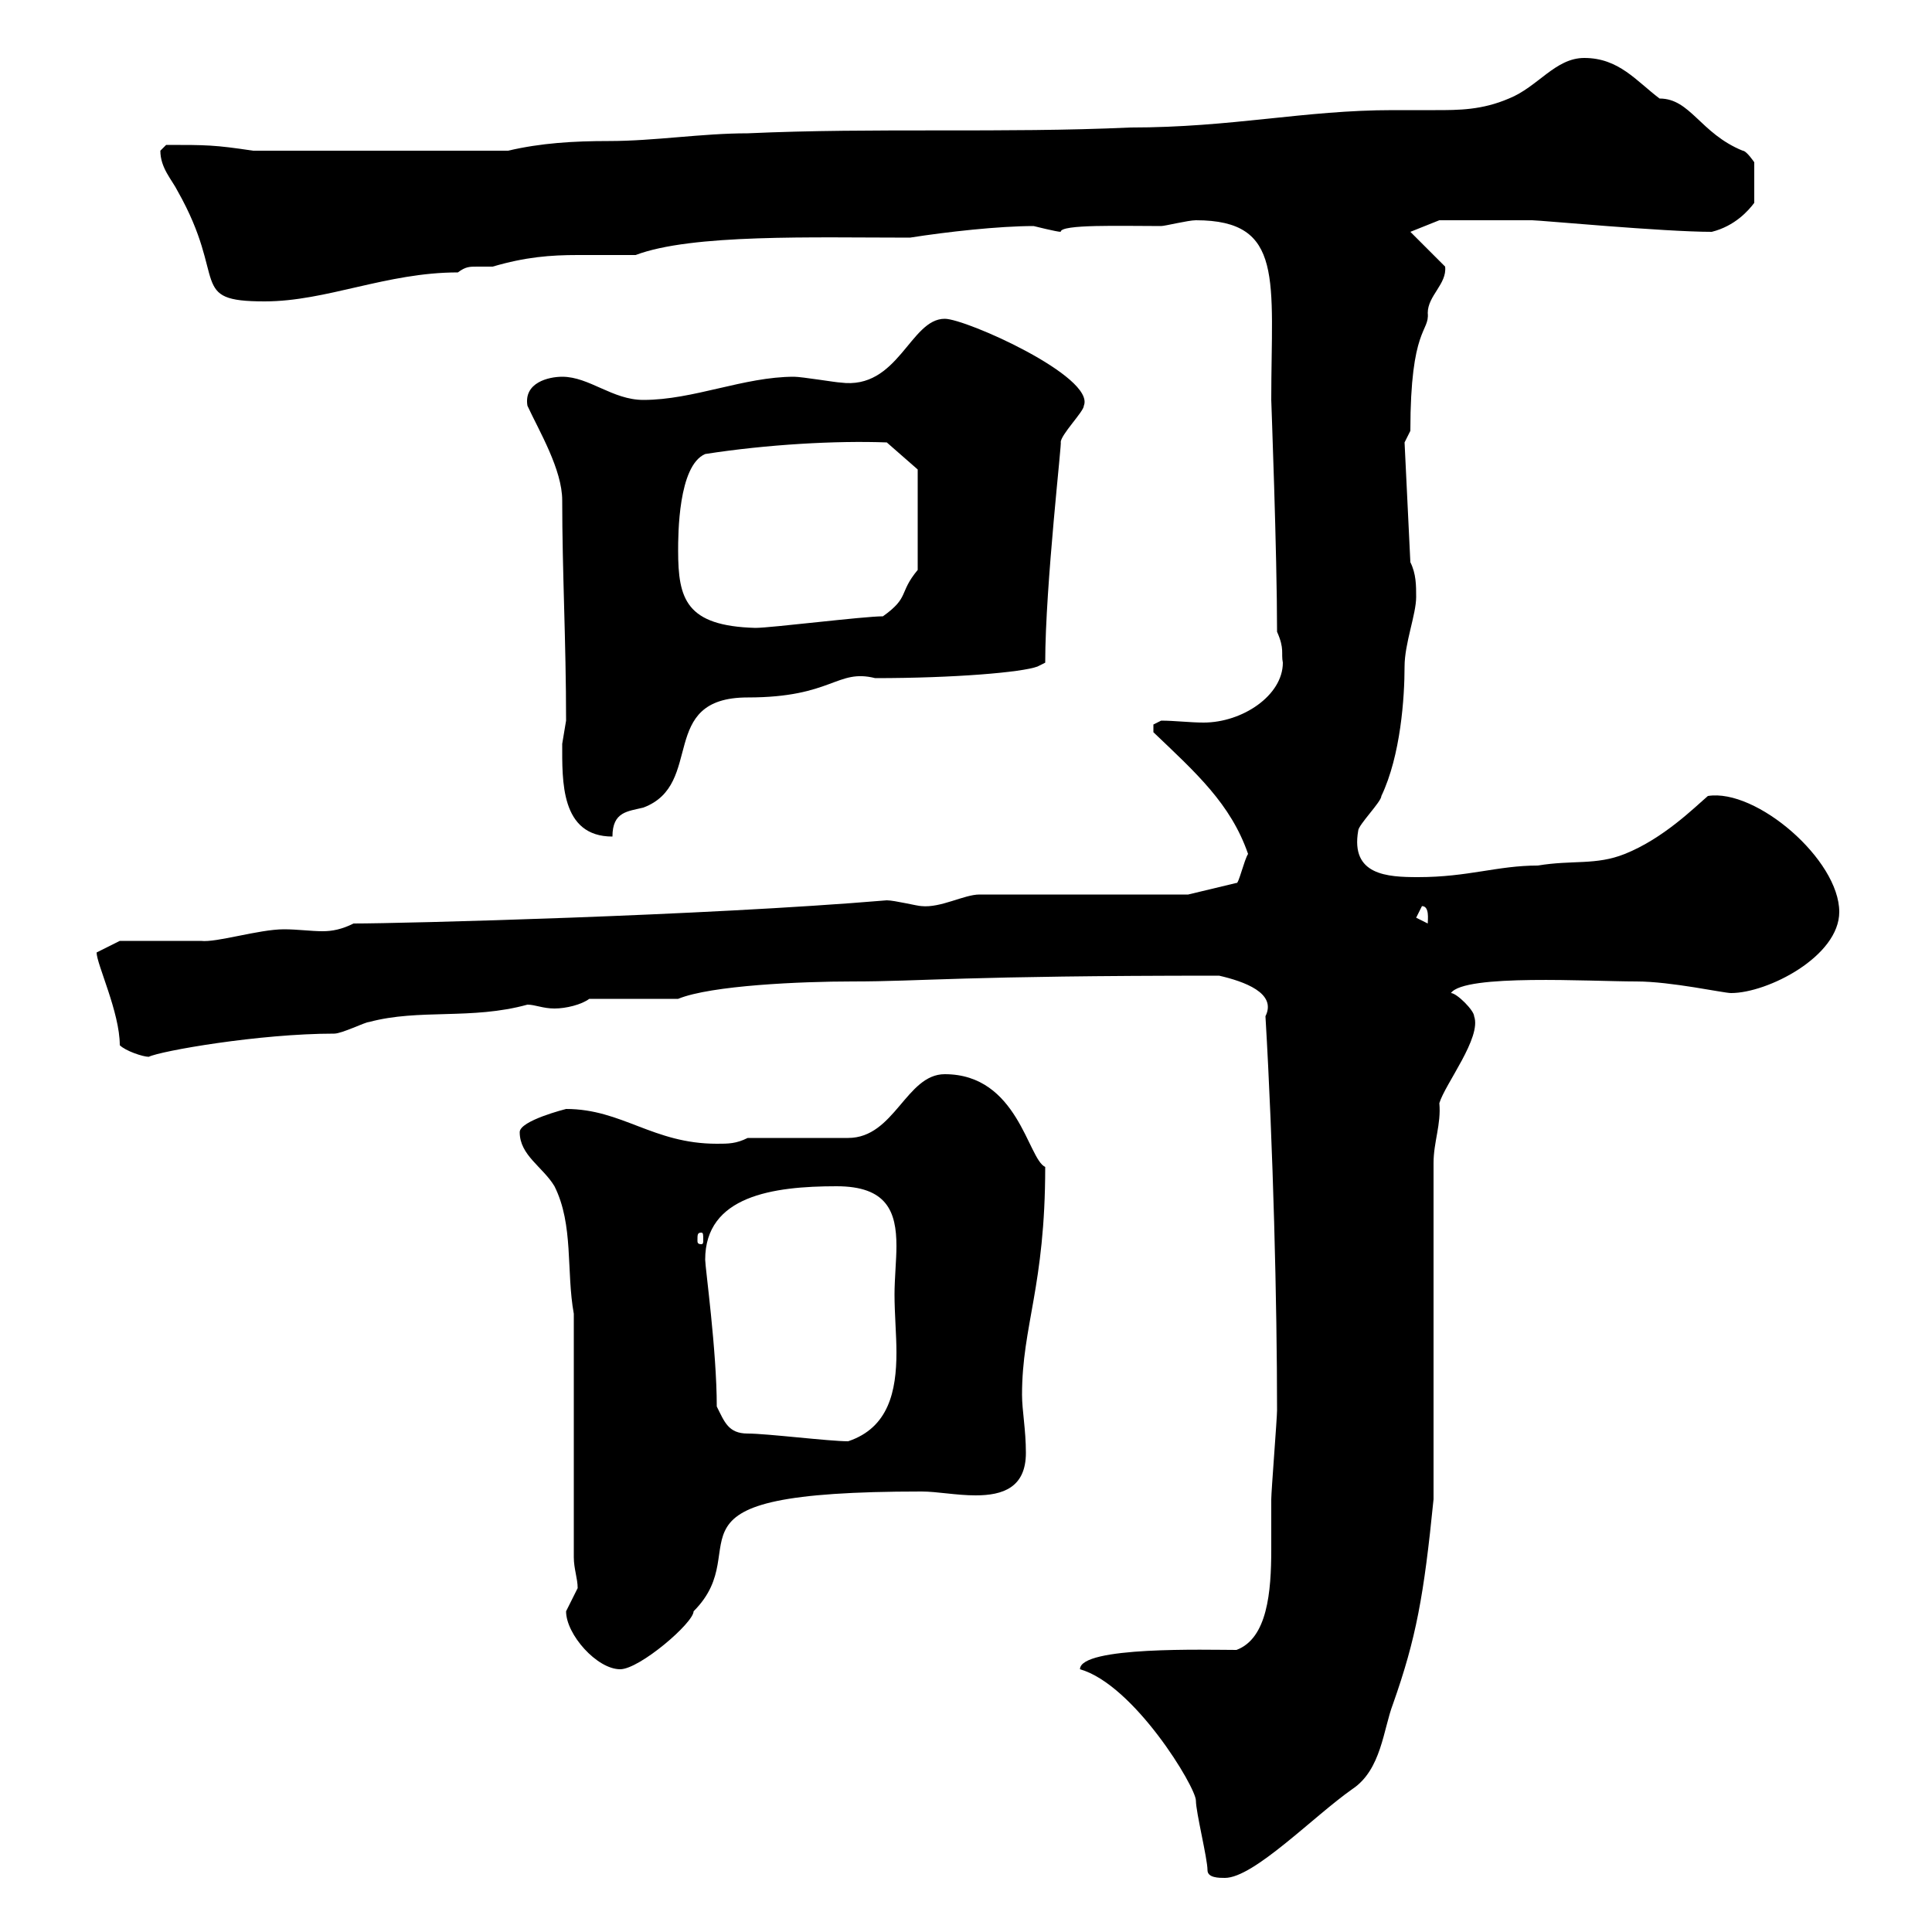 <svg xmlns="http://www.w3.org/2000/svg" xmlns:xlink="http://www.w3.org/1999/xlink" width="300" height="300"><path d="M187.50 290.40C187.50 291.60 189.30 291.60 190.20 291.60C194.70 291.60 204 282 210 277.80C214.50 274.80 214.80 268.50 216.30 264.60C219.90 254.40 221.10 247.80 222.60 232.80L222.60 180.60C222.60 177.30 223.80 174.60 223.50 171.30C224.40 168.30 230.10 161.10 228.90 157.80C228.90 156.90 226.20 154.20 225.30 154.20C227.40 151.20 246.90 152.40 254.10 152.40C259.50 152.40 267.60 154.20 268.80 154.20C274.50 154.20 285.60 148.50 285.60 141.60C285.60 133.50 272.70 122.40 265.20 123.60C263.10 125.40 258.30 130.20 252.30 132.60C247.80 134.40 244.20 133.50 238.80 134.40C232.50 134.40 228 136.20 220.20 136.20C215.40 136.20 209.70 135.90 210.90 129C210.90 128.10 214.50 124.50 214.50 123.60C217.50 117.30 218.10 108.30 218.10 103.50C218.10 99.90 219.90 95.40 219.90 92.70C219.90 90.90 219.90 89.10 219 87.30L218.10 68.70L219 66.90C219 50.70 222 51.60 221.70 48.60C221.70 45.90 224.70 44.10 224.40 41.40L219 36L223.50 34.20C225.60 34.20 233.70 34.20 237.90 34.20C239.10 34.20 258.30 36 265.80 36C269.40 35.10 271.50 32.70 272.40 31.50L272.40 25.20C272.40 25.20 271.20 23.40 270.60 23.40C264 20.70 262.50 15.30 257.70 15.30C254.10 12.60 251.40 9 246 9C241.50 9 238.80 13.50 234.30 15.30C230.10 17.10 226.50 17.10 222.90 17.10C220.80 17.10 218.40 17.10 216.30 17.10C202.50 17.10 191.40 19.80 175.50 19.80C155.70 20.70 135.90 19.80 116.10 20.70C108.90 20.70 101.70 21.90 94.50 21.90C89.10 21.90 84 22.20 78.90 23.40L39.30 23.40C33.30 22.50 32.10 22.50 25.80 22.50C25.80 22.50 24.90 23.40 24.90 23.40C24.90 26.10 26.70 27.90 27.60 29.70C35.40 43.50 29.10 46.80 41.10 46.80C50.70 46.80 60 42.30 71.10 42.30C72.30 41.40 72.90 41.40 74.10 41.40C74.70 41.40 75.90 41.40 76.50 41.40C81.60 39.90 85.50 39.60 89.70 39.60C92.70 39.60 95.70 39.60 98.70 39.60C107.40 36.30 126.30 36.90 141.30 36.90C147 36 155.10 35.10 160.50 35.10C160.50 35.10 164.10 36 164.70 36C164.70 34.80 174 35.10 180.30 35.10C180.90 35.10 184.50 34.20 185.70 34.20C199.50 34.20 197.40 43.50 197.40 62.10C197.40 62.40 198.30 85.80 198.30 98.10C199.50 100.80 198.90 101.40 199.20 102.90C199.20 108 192.90 112.20 186.90 112.20C184.80 112.20 182.40 111.90 180.30 111.90C180.30 111.90 179.10 112.50 179.10 112.50C179.10 113.70 179.10 113.70 179.10 113.70C185.70 120 191.10 124.80 193.80 132.60C193.20 133.50 192.30 137.40 192 137.10L184.50 138.90L152.10 138.90C149.70 138.90 146.10 141 143.10 140.70C142.50 140.70 138.90 139.80 137.70 139.80C109.20 142.20 62.40 143.40 54.90 143.40C53.10 144.30 51.60 144.60 50.10 144.60C48.30 144.60 46.20 144.30 44.10 144.30C40.20 144.30 33.60 146.40 31.20 146.10C29.40 146.10 20.40 146.10 18.60 146.10L15 147.90C15 149.70 18.60 157.20 18.60 162.30C19.50 163.20 22.20 164.10 23.10 164.10C24.90 163.20 40.20 160.50 51.90 160.50C53.10 160.50 56.70 158.70 57.30 158.70C65.10 156.60 73.20 158.40 81.90 156C83.10 156 84.30 156.60 86.10 156.60C87.90 156.60 90.30 156 91.50 155.10L105.30 155.10C110.40 153 124.50 152.40 132.30 152.40C143.40 152.40 149.10 151.50 189.30 151.50C193.20 152.40 198.30 154.20 196.50 157.80C197.70 178.20 198.30 202.50 198.30 219C198.30 220.20 197.40 231.60 197.40 232.80C197.40 234.60 197.40 237.60 197.40 240.60C197.40 247.20 196.80 254.40 192 256.20C187.50 256.20 167.70 255.60 167.70 259.20C176.10 261.60 185.70 277.50 185.70 279.60C185.70 281.40 187.50 288.60 187.50 290.40ZM87.90 250.20C87.90 253.80 92.70 259.20 96.30 259.20C99.30 259.20 107.70 252 107.70 250.20C117.90 240 99.60 231.60 143.10 231.60C145.50 231.60 148.50 232.20 151.50 232.20C155.70 232.20 159.30 231 159.30 225.60C159.30 222 158.70 219 158.70 216.60C158.70 205.80 162.30 199.80 162.30 181.20C159.60 180 158.10 166.80 146.70 166.80C140.70 166.80 138.90 176.70 131.70 176.70L116.10 176.70C114.30 177.60 113.10 177.60 111.30 177.60C101.40 177.60 96.60 172.20 87.90 172.20C87.90 172.20 80.70 174 80.70 175.80C80.70 179.40 84.30 181.20 86.10 184.20C89.10 190.20 87.90 197.40 89.10 204L89.10 241.80C89.10 243.60 89.70 245.10 89.70 246.60C89.70 246.60 87.90 250.20 87.90 250.20ZM111.30 218.40C111.30 209.70 109.50 196.80 109.50 195.60C109.50 185.70 120 184.20 129.90 184.20C137.70 184.20 139.20 188.10 139.20 193.50C139.20 195.60 138.90 198.60 138.90 201C138.90 204 139.20 207.30 139.20 210C139.20 216 138 221.70 131.70 223.80C128.70 223.80 119.10 222.60 116.10 222.60C113.10 222.60 112.50 220.80 111.30 218.40ZM108.90 191.40C109.20 191.40 109.20 191.70 109.20 192.60C109.20 192.90 109.20 193.20 108.90 193.20C108.30 193.20 108.30 192.90 108.30 192.60C108.30 191.70 108.30 191.40 108.90 191.40ZM219.90 142.50L220.80 140.70C222 140.70 221.70 142.80 221.70 143.40ZM87.30 115.50C87.30 121.20 87 129.90 95.10 129.90C95.10 126 97.50 126 99.90 125.40C109.50 121.80 102 108.30 116.10 108.30C129.30 108.30 129.90 103.80 135.90 105.30C148.20 105.30 158.70 104.40 161.10 103.50L162.30 102.90C162.30 90.90 165 67.80 164.70 68.70C164.70 67.50 168.30 63.90 168.30 63C170.10 58.50 150 49.50 146.70 49.50C141.30 49.50 139.50 60.60 130.50 59.40C129.90 59.40 124.50 58.50 123.30 58.50C115.50 58.50 107.70 62.10 99.90 62.10C95.10 62.10 91.50 58.50 87.30 58.50C85.20 58.50 81.30 59.40 81.90 63C83.70 66.90 87.30 72.90 87.30 77.70C87.30 88.80 87.90 99.60 87.90 111.90C87.90 111.90 87.30 115.50 87.30 115.50ZM105.30 85.50C105.30 83.10 105.30 72.30 109.50 70.50C119.10 69 129.90 68.40 137.70 68.70L142.50 72.90L142.50 88.50C139.50 92.10 141.30 92.70 137.10 95.70C134.10 95.70 119.70 97.50 117.30 97.50C106.50 97.20 105.30 93 105.30 85.50Z"/></svg>